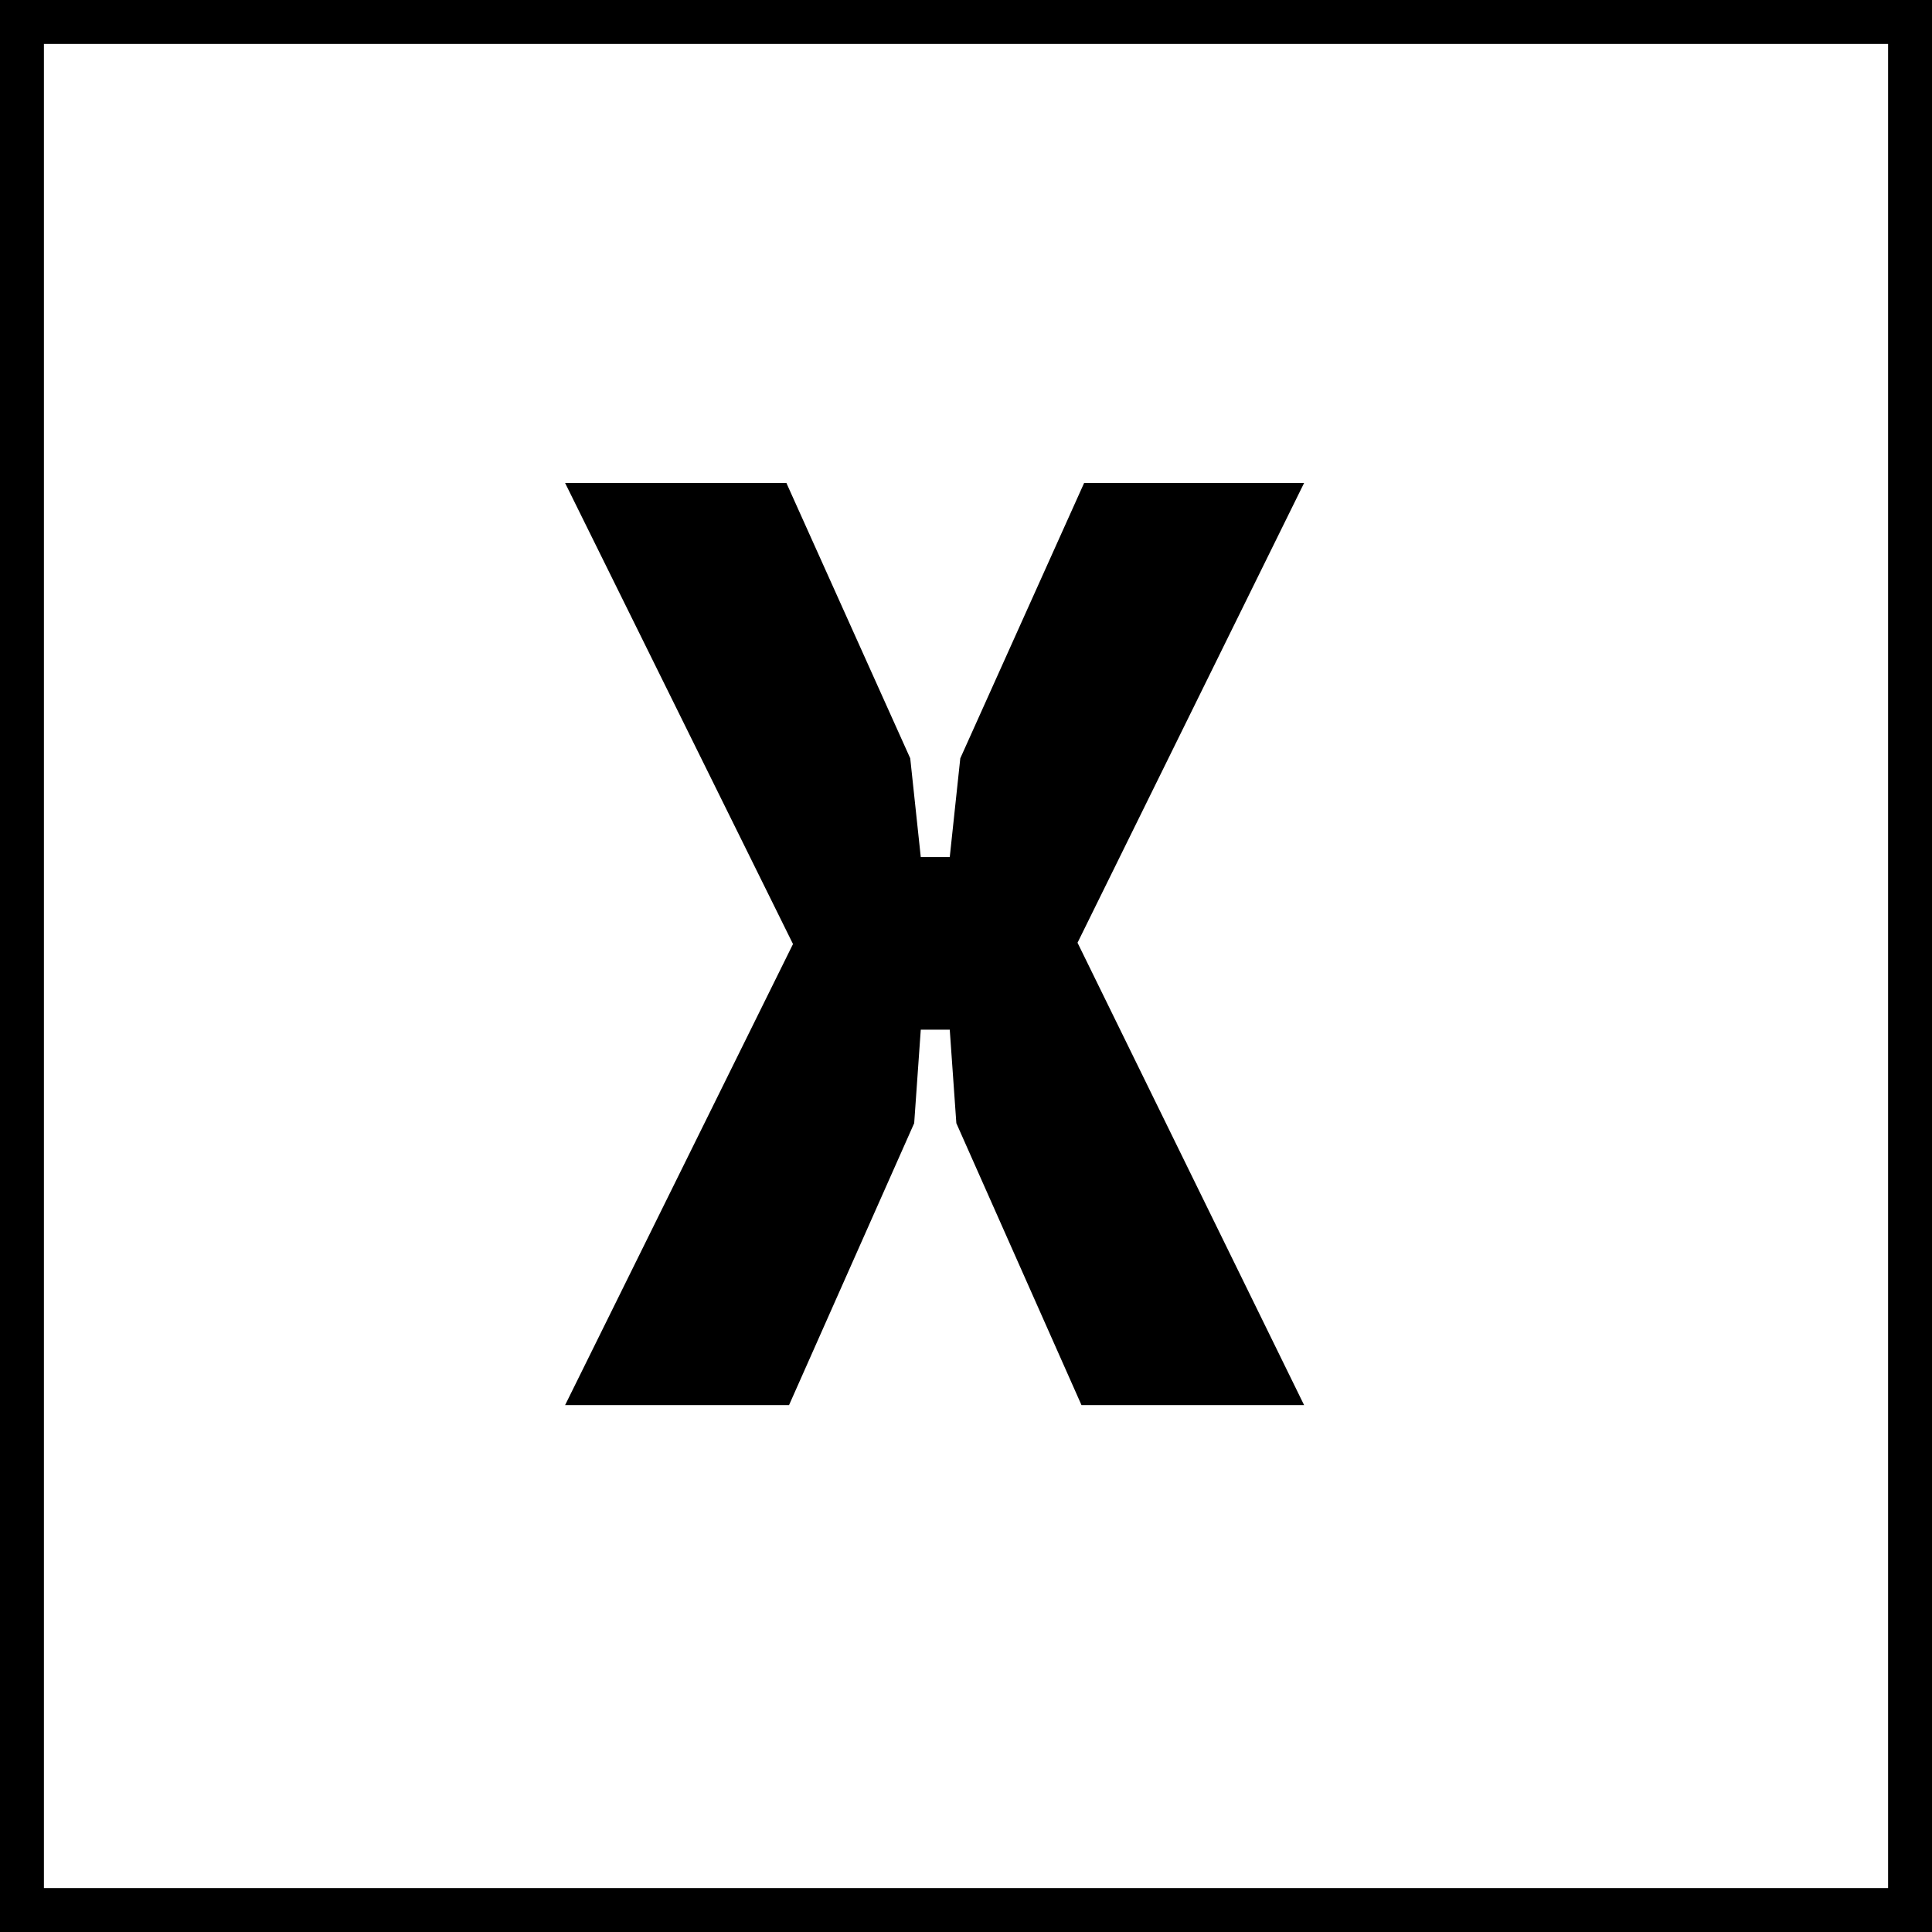 <svg width="44" height="44" viewBox="0 0 44 44" fill="none" xmlns="http://www.w3.org/2000/svg">
<rect x="0.5" y="0.5" width="43" height="43" stroke="black"/>
<path d="M12.87 32L18.06 21.5L12.87 11H17.91L20.73 17.27L20.97 19.52H21.63L21.87 17.27L24.69 11H29.7L24.54 21.47L29.7 32H24.63L21.78 25.58L21.63 23.45H20.97L20.82 25.58L17.97 32H12.87Z" fill="black"/>
</svg>
